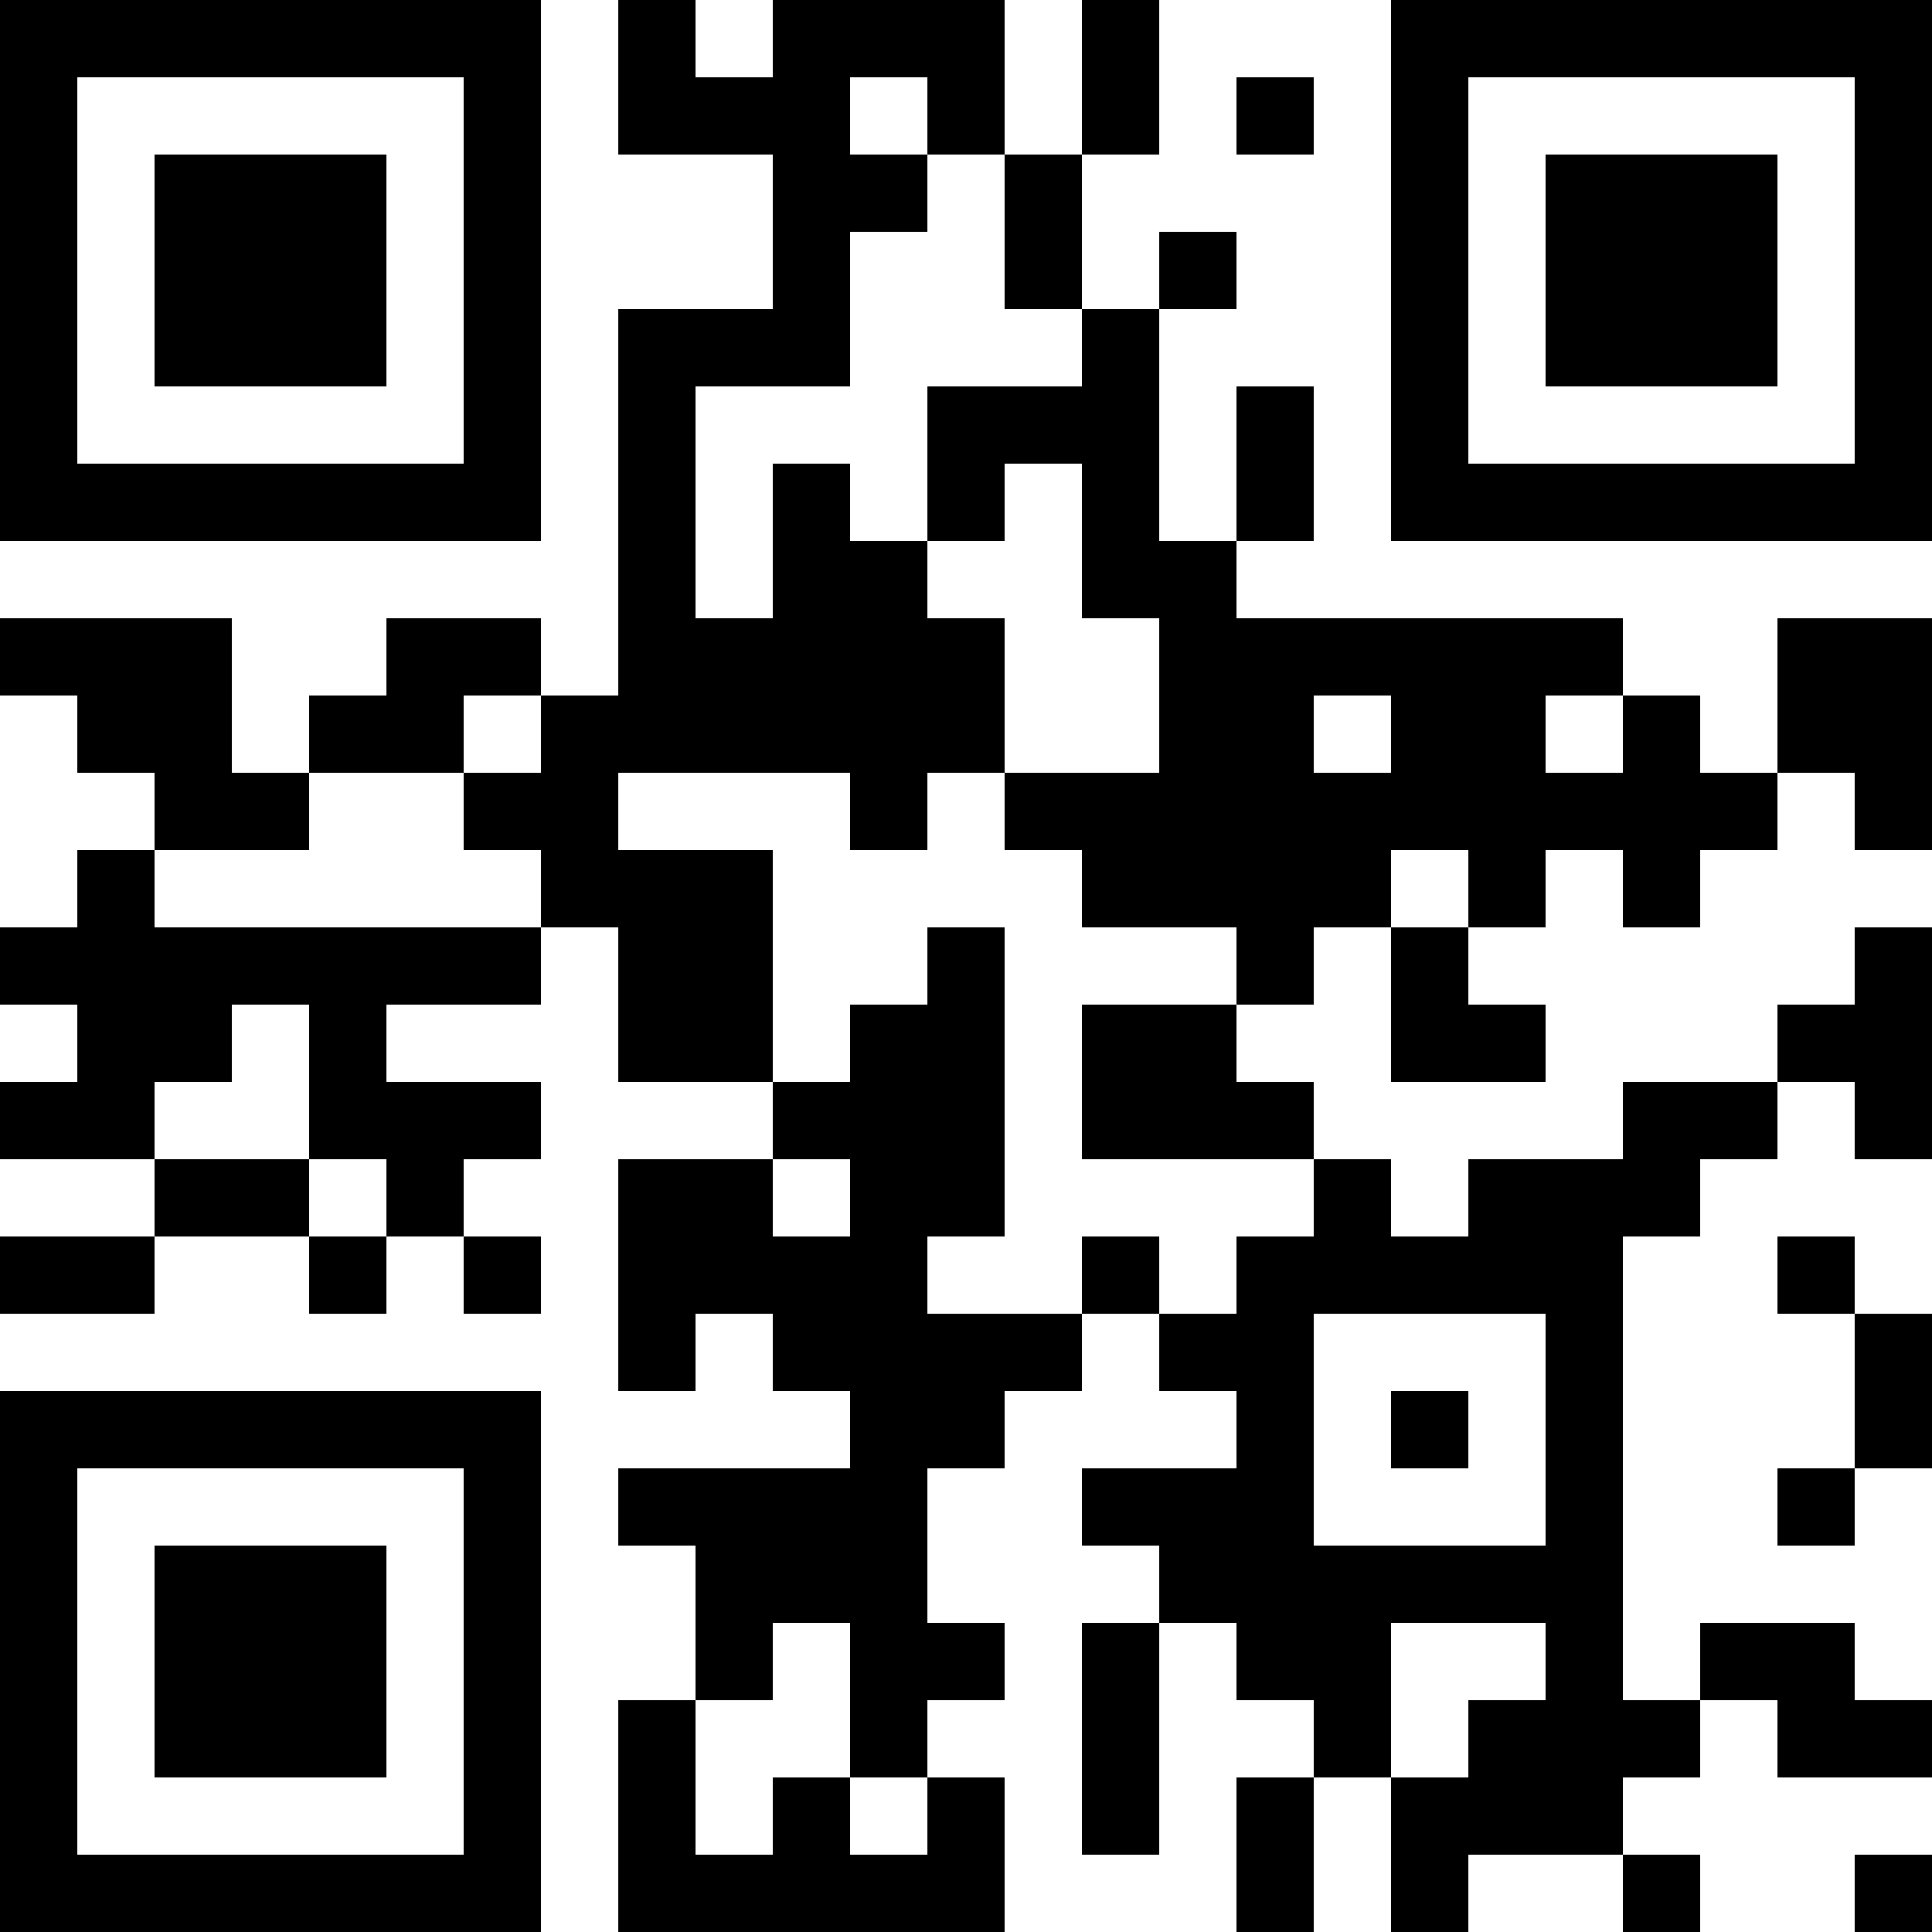 <?xml version="1.0" encoding="UTF-8"?>
<svg xmlns="http://www.w3.org/2000/svg" version="1.1" width="250" height="250" viewBox="0 0 250 250"><rect x="0" y="0" width="250" height="250" fill="#ffffff"/><g transform="scale(10)"><g transform="translate(0,0)"><path fill-rule="evenodd" d="M8 0L8 2L10 2L10 4L8 4L8 9L7 9L7 8L5 8L5 9L4 9L4 10L3 10L3 8L0 8L0 9L1 9L1 10L2 10L2 11L1 11L1 12L0 12L0 13L1 13L1 14L0 14L0 15L2 15L2 16L0 16L0 17L2 17L2 16L4 16L4 17L5 17L5 16L6 16L6 17L7 17L7 16L6 16L6 15L7 15L7 14L5 14L5 13L7 13L7 12L8 12L8 14L10 14L10 15L8 15L8 18L9 18L9 17L10 17L10 18L11 18L11 19L8 19L8 20L9 20L9 22L8 22L8 25L13 25L13 23L12 23L12 22L13 22L13 21L12 21L12 19L13 19L13 18L14 18L14 17L15 17L15 18L16 18L16 19L14 19L14 20L15 20L15 21L14 21L14 24L15 24L15 21L16 21L16 22L17 22L17 23L16 23L16 25L17 25L17 23L18 23L18 25L19 25L19 24L21 24L21 25L22 25L22 24L21 24L21 23L22 23L22 22L23 22L23 23L25 23L25 22L24 22L24 21L22 21L22 22L21 22L21 16L22 16L22 15L23 15L23 14L24 14L24 15L25 15L25 12L24 12L24 13L23 13L23 14L21 14L21 15L19 15L19 16L18 16L18 15L17 15L17 14L16 14L16 13L17 13L17 12L18 12L18 14L20 14L20 13L19 13L19 12L20 12L20 11L21 11L21 12L22 12L22 11L23 11L23 10L24 10L24 11L25 11L25 8L23 8L23 10L22 10L22 9L21 9L21 8L16 8L16 7L17 7L17 5L16 5L16 7L15 7L15 4L16 4L16 3L15 3L15 4L14 4L14 2L15 2L15 0L14 0L14 2L13 2L13 0L10 0L10 1L9 1L9 0ZM11 1L11 2L12 2L12 3L11 3L11 5L9 5L9 8L10 8L10 6L11 6L11 7L12 7L12 8L13 8L13 10L12 10L12 11L11 11L11 10L8 10L8 11L10 11L10 14L11 14L11 13L12 13L12 12L13 12L13 16L12 16L12 17L14 17L14 16L15 16L15 17L16 17L16 16L17 16L17 15L14 15L14 13L16 13L16 12L14 12L14 11L13 11L13 10L15 10L15 8L14 8L14 6L13 6L13 7L12 7L12 5L14 5L14 4L13 4L13 2L12 2L12 1ZM16 1L16 2L17 2L17 1ZM6 9L6 10L4 10L4 11L2 11L2 12L7 12L7 11L6 11L6 10L7 10L7 9ZM17 9L17 10L18 10L18 9ZM20 9L20 10L21 10L21 9ZM18 11L18 12L19 12L19 11ZM3 13L3 14L2 14L2 15L4 15L4 16L5 16L5 15L4 15L4 13ZM10 15L10 16L11 16L11 15ZM23 16L23 17L24 17L24 19L23 19L23 20L24 20L24 19L25 19L25 17L24 17L24 16ZM17 17L17 20L20 20L20 17ZM18 18L18 19L19 19L19 18ZM10 21L10 22L9 22L9 24L10 24L10 23L11 23L11 24L12 24L12 23L11 23L11 21ZM18 21L18 23L19 23L19 22L20 22L20 21ZM24 24L24 25L25 25L25 24ZM0 0L0 7L7 7L7 0ZM1 1L1 6L6 6L6 1ZM2 2L2 5L5 5L5 2ZM18 0L18 7L25 7L25 0ZM19 1L19 6L24 6L24 1ZM20 2L20 5L23 5L23 2ZM0 18L0 25L7 25L7 18ZM1 19L1 24L6 24L6 19ZM2 20L2 23L5 23L5 20Z" fill="#000000"/></g></g></svg>
